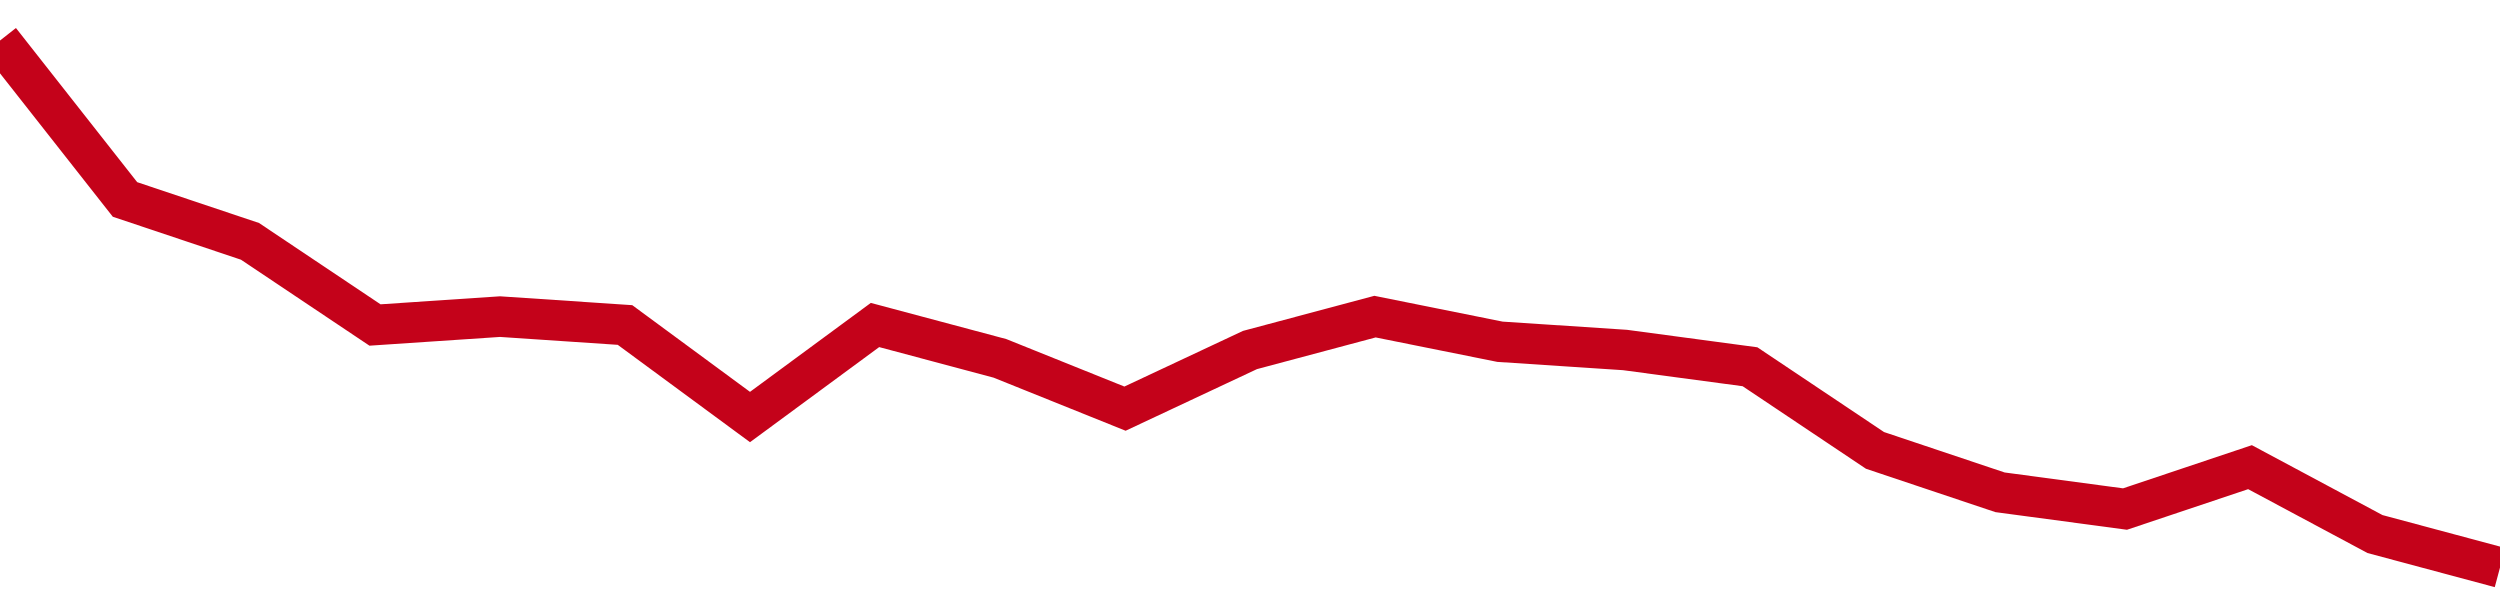 <!-- Generated with https://github.com/jxxe/sparkline/ --><svg viewBox="0 0 185 45" class="sparkline" xmlns="http://www.w3.org/2000/svg"><path class="sparkline--fill" d="M 0 3 L 0 3 L 9.25 14.76 L 18.5 17.86 L 27.75 24.05 L 37 23.43 L 46.25 24.05 L 55.5 30.86 L 64.75 24.05 L 74 26.52 L 83.25 30.24 L 92.5 25.9 L 101.75 23.43 L 111 25.29 L 120.25 25.9 L 129.5 27.14 L 138.75 33.33 L 148 36.43 L 157.25 37.67 L 166.5 34.57 L 175.75 39.52 L 185 42 V 45 L 0 45 Z" stroke="none" fill="none" ></path><path class="sparkline--line" d="M 0 3 L 0 3 L 9.25 14.76 L 18.5 17.86 L 27.75 24.05 L 37 23.43 L 46.25 24.05 L 55.5 30.86 L 64.75 24.05 L 74 26.52 L 83.25 30.24 L 92.5 25.9 L 101.75 23.43 L 111 25.29 L 120.25 25.9 L 129.5 27.14 L 138.75 33.33 L 148 36.43 L 157.25 37.67 L 166.5 34.57 L 175.75 39.52 L 185 42" fill="none" stroke-width="3" stroke="#C4021A" ></path></svg>
